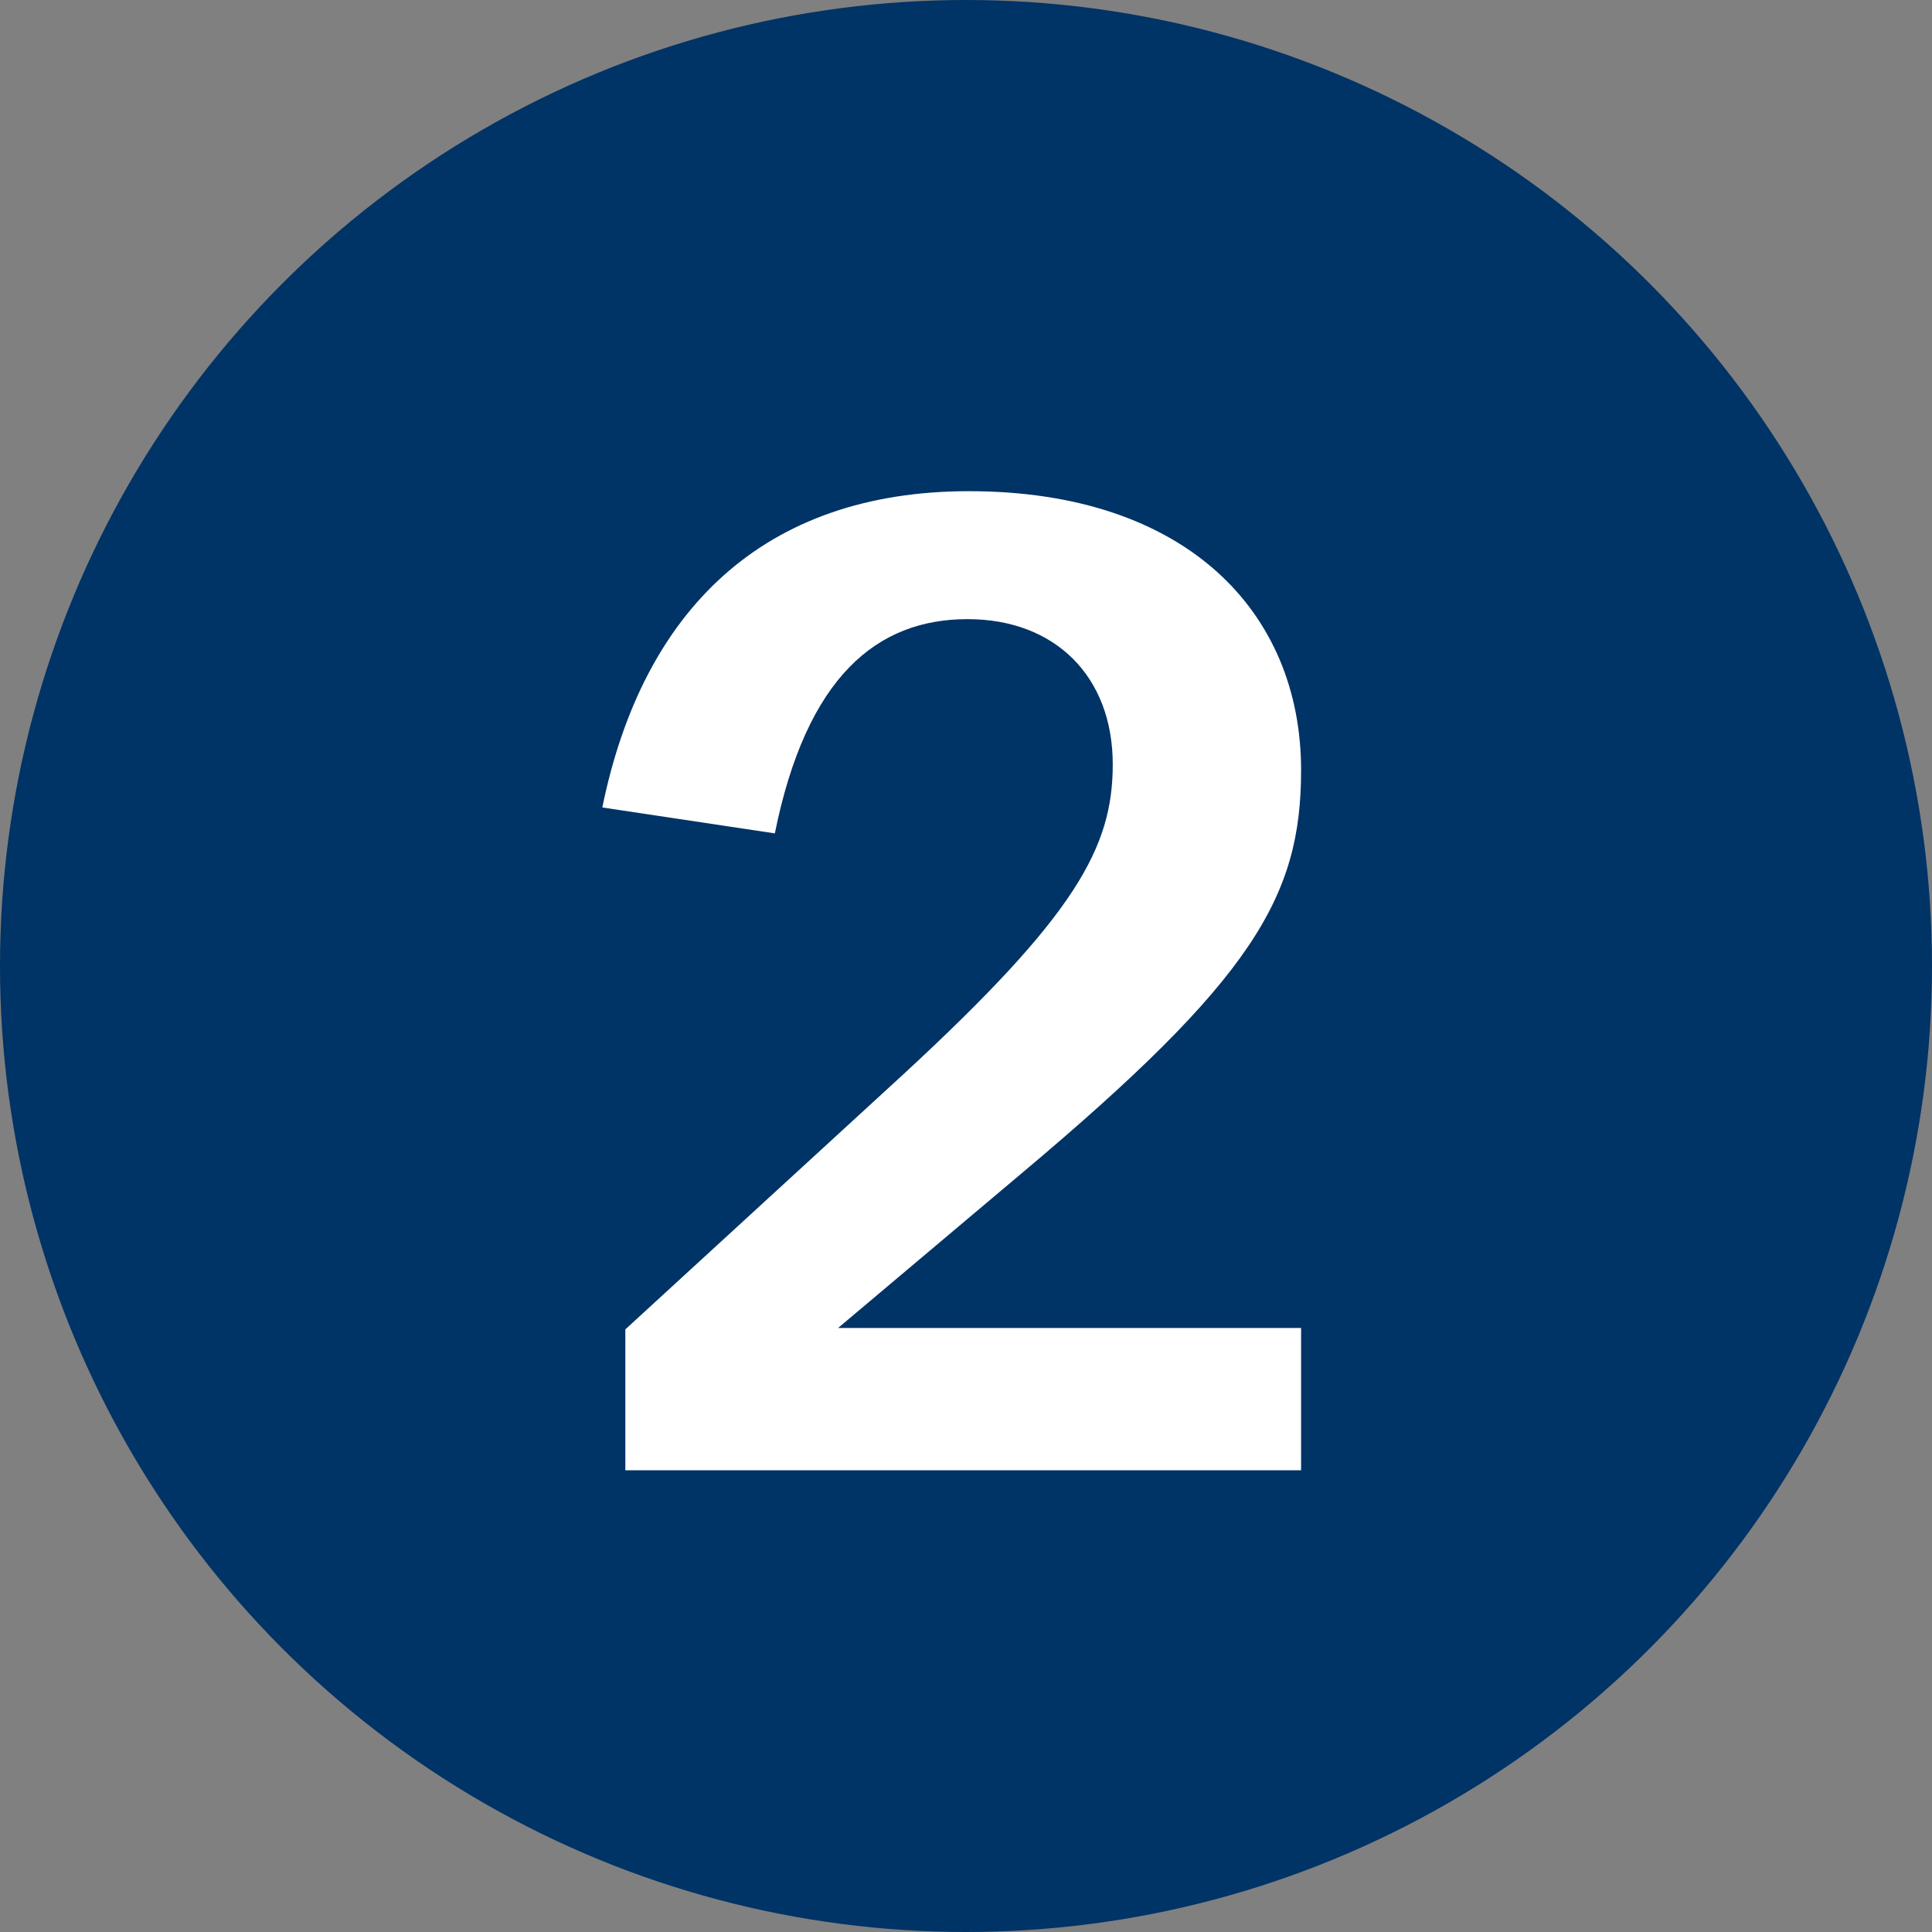 <?xml version="1.0" encoding="utf-8"?>
<!-- Generator: Adobe Illustrator 27.2.0, SVG Export Plug-In . SVG Version: 6.00 Build 0)  -->
<svg version="1.1" id="Layer_1" xmlns="http://www.w3.org/2000/svg" xmlns:xlink="http://www.w3.org/1999/xlink" x="0px" y="0px"
	 viewBox="0 0 302 302" style="enable-background:new 0 0 302 302;" xml:space="preserve">
<rect x="0" y="0" width="302" height="302" fill="#808080" stroke="none"/>
<style type="text/css">
	.st0{fill:#003366;}
	.st1{fill:#FFFFFF;}
</style>
<circle class="st0" cx="151" cy="151" r="151"/>
<g>
	<path class="st1" d="M97.75,229.83V207.8l43.6-40c26.75-24.72,32.59-35.29,32.59-48.32c0-13.71-8.99-22.7-22.7-22.7
		c-14.16,0-25.17,8.99-30.12,33.49l-26.97-4.05c6.29-30.79,25.17-49.44,57.31-49.44c33.94,0,51.92,18.88,51.92,43.6
		c0,19.78-7.42,32.59-43.83,63.15l-28.54,24.05h72.37v22.25H97.75z"/>
</g>
</svg>
